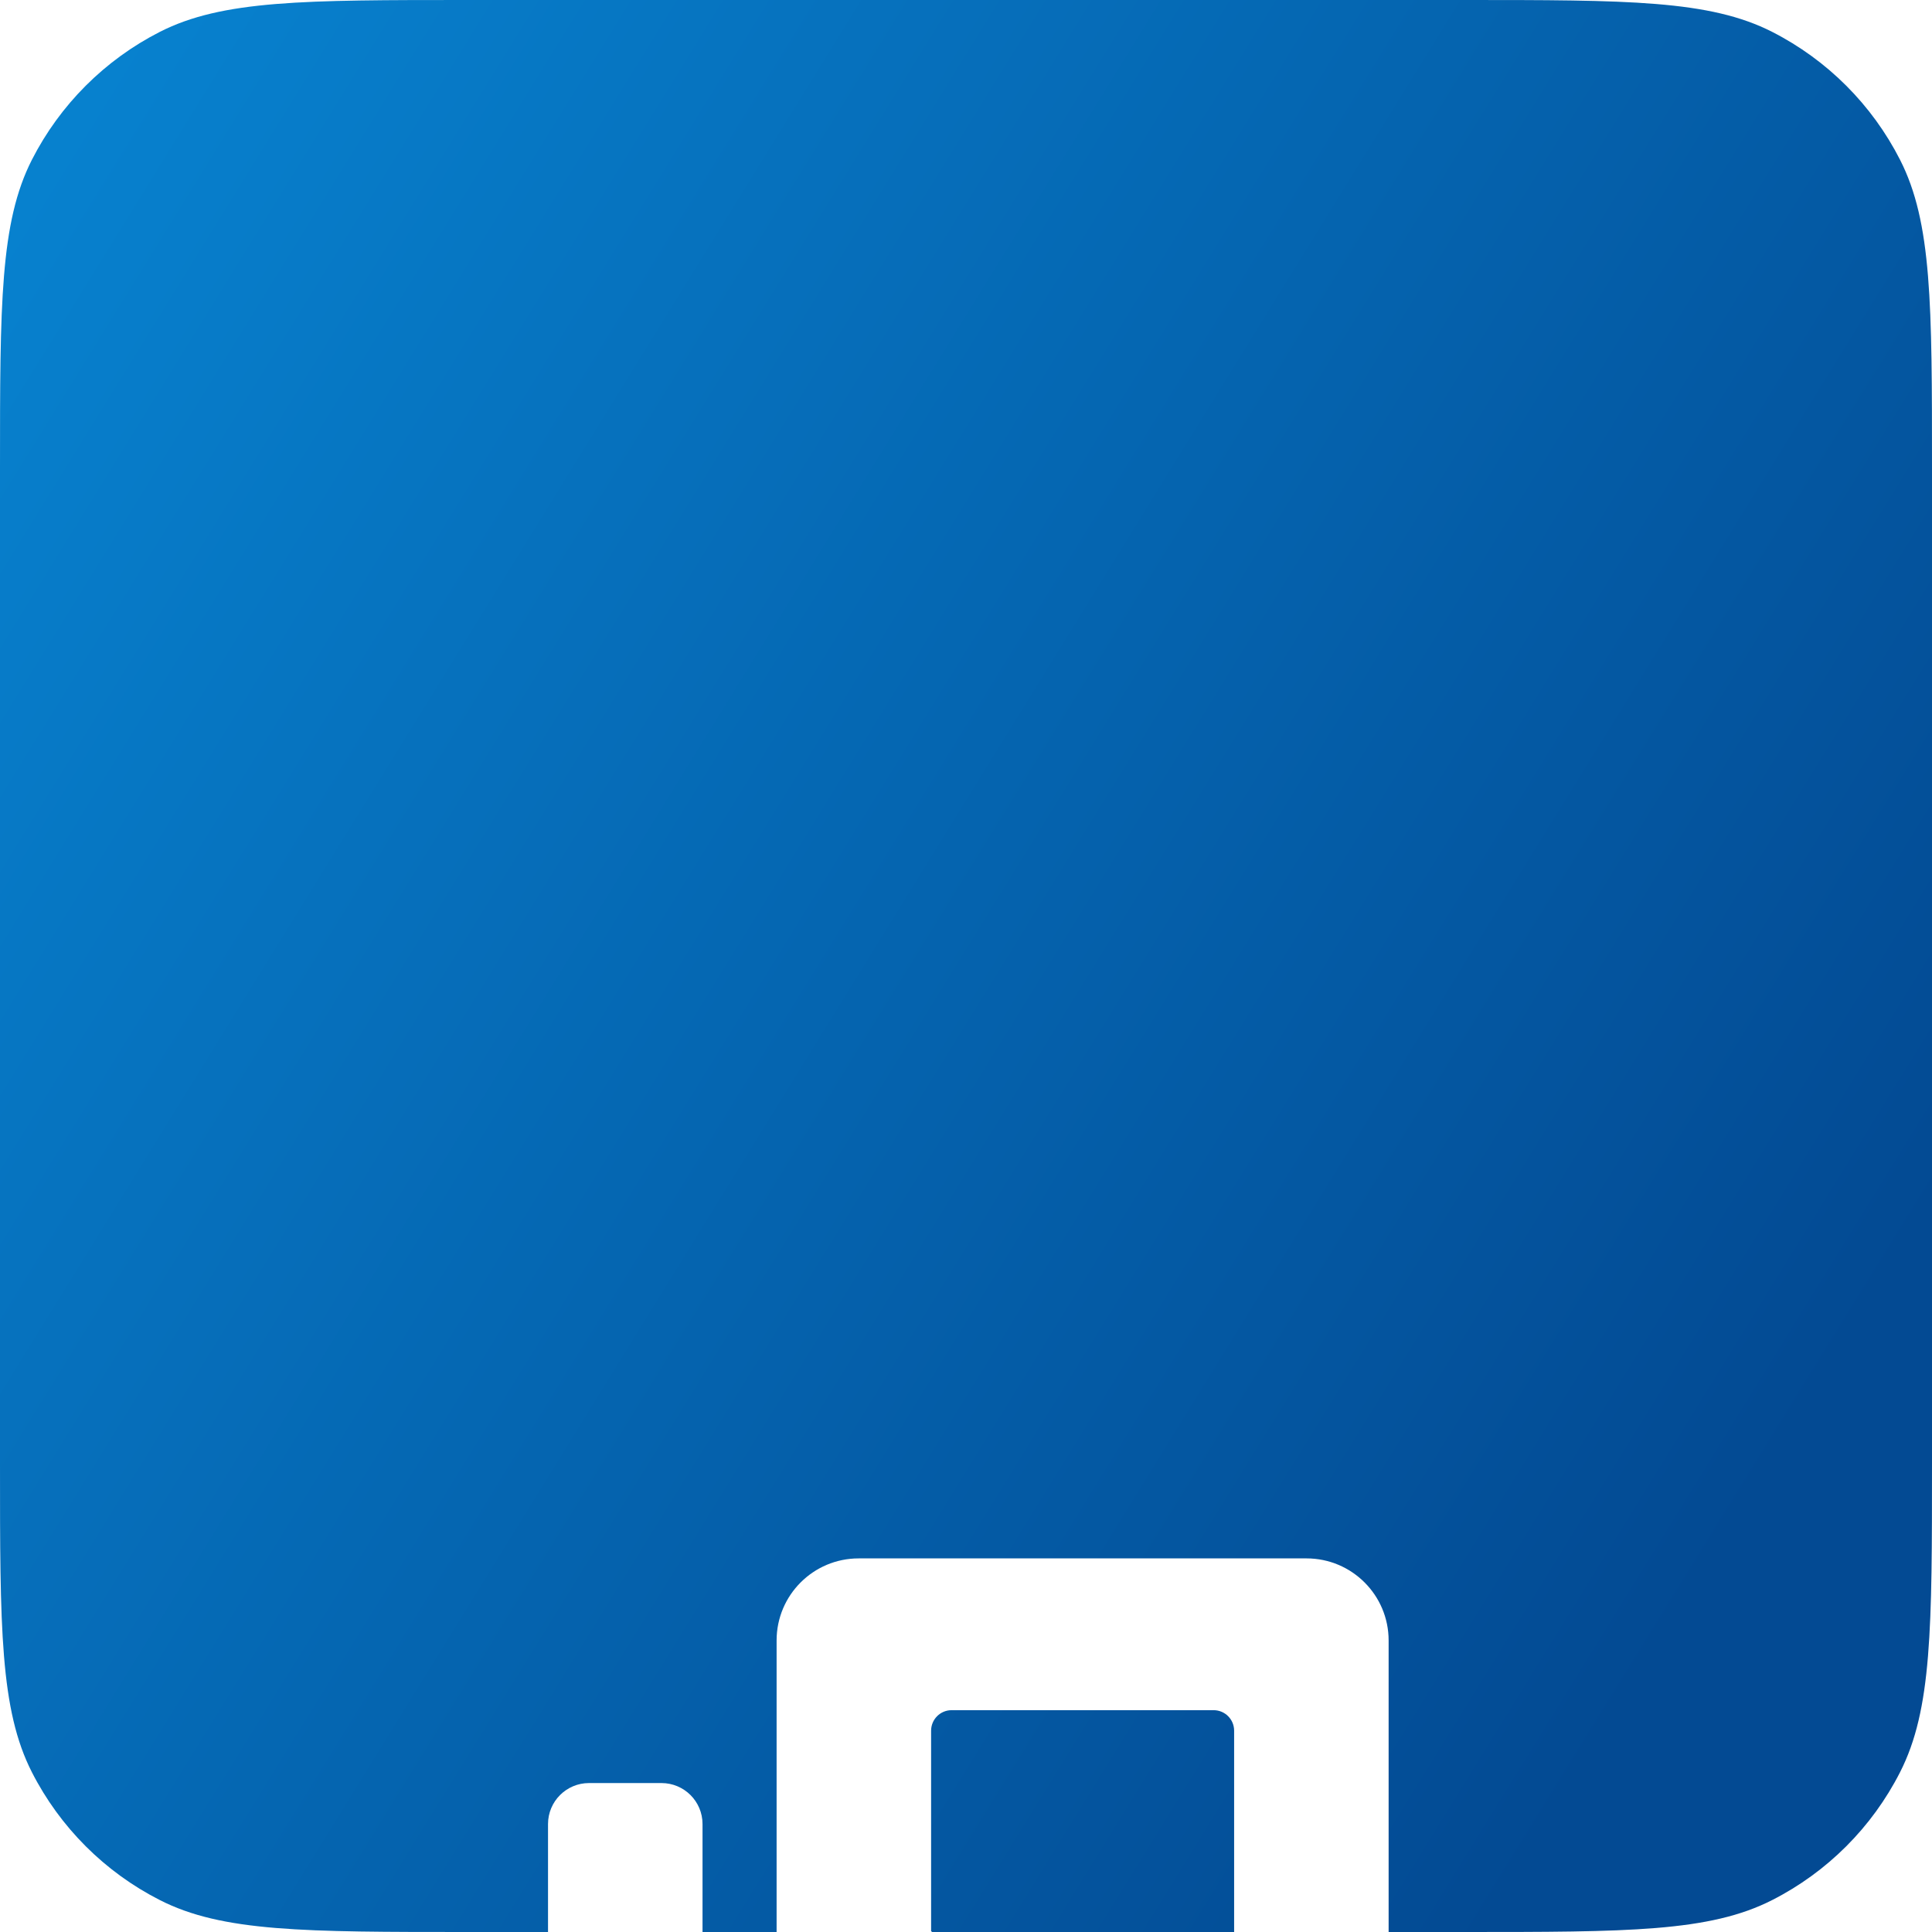 <?xml version="1.0" encoding="UTF-8"?>
<svg xmlns="http://www.w3.org/2000/svg" width="32" height="32" viewBox="0 0 32 32" fill="none">
  <g clip-path="url(#clip0_604_1781)">
    <path d="M0 7.758C0 5.042 0 3.684 0.528 2.647C0.993 1.735 1.735 0.993 2.647 0.528C3.684 0 5.042 0 7.758 0H24.242C26.958 0 28.316 0 29.353 0.528C30.265 0.993 31.007 1.735 31.471 2.647C32 3.684 32 5.042 32 7.758V24.242C32 26.958 32 28.316 31.471 29.353C31.007 30.265 30.265 31.007 29.353 31.471C28.316 32 26.958 32 24.242 32H7.758C5.042 32 3.684 32 2.647 31.471C1.735 31.007 0.993 30.265 0.528 29.353C0 28.316 0 26.958 0 24.242V7.758Z" fill="url(#paint0_linear_604_1781)"></path>
    <g filter="url(#filter0_d_604_1781)">
      <path d="M21.641 5.812C22.391 5.812 23 6.421 23 7.171V21.784C23 22.159 22.695 22.463 22.32 22.463H21.12C20.745 22.463 20.441 22.159 20.441 21.784V19.592L15.422 15.309V21.784C15.422 22.159 15.118 22.463 14.743 22.463H13.542C13.167 22.463 12.863 22.159 12.863 21.784V7.171C12.863 6.421 13.471 5.812 14.222 5.812H21.641ZM20.441 8.666C20.441 8.478 20.289 8.326 20.102 8.326H15.761C15.574 8.326 15.422 8.478 15.422 8.666V11.986L20.441 16.264V8.666Z" fill="white"></path>
      <path d="M10.956 9.533C11.332 9.533 11.636 9.837 11.636 10.212V23.334C11.636 23.522 11.788 23.674 11.975 23.674H16.315C16.503 23.674 16.655 23.522 16.655 23.334V17.1L19.213 19.278V24.829C19.213 25.579 18.605 26.188 17.855 26.188H10.435C9.685 26.188 9.077 25.579 9.077 24.829V10.212C9.077 9.837 9.381 9.533 9.756 9.533H10.956Z" fill="white"></path>
    </g>
  </g>
  <defs>
    <filter id="filter0_d_604_1781" x="-50.923" y="-34.188" width="133.923" height="140.375" color-interpolation-filters="sRGB">
      <feFlood flood-opacity="0" result="BackgroundImageFix"></feFlood>
      <feColorMatrix in="SourceAlpha" type="matrix" values="0 0 0 0 0 0 0 0 0 0 0 0 0 0 0 0 0 0 127 0" result="hardAlpha"></feColorMatrix>
      <feOffset dy="20"></feOffset>
      <feGaussianBlur stdDeviation="30"></feGaussianBlur>
      <feComposite in2="hardAlpha" operator="out"></feComposite>
      <feColorMatrix type="matrix" values="0 0 0 0 0.4 0 0 0 0 0.4 0 0 0 0 0.4 0 0 0 0.2 0"></feColorMatrix>
      <feBlend mode="normal" in2="BackgroundImageFix" result="effect1_dropShadow_604_1781"></feBlend>
      <feBlend mode="normal" in="SourceGraphic" in2="effect1_dropShadow_604_1781" result="shape"></feBlend>
    </filter>
    <linearGradient id="paint0_linear_604_1781" x1="22.568" y1="35.363" x2="-13.892" y2="12.84" gradientUnits="userSpaceOnUse">
      <stop stop-color="#034A93"></stop>
      <stop offset="1" stop-color="#088CDA"></stop>
    </linearGradient>
    <clipPath id="clip0_604_1781">
      <rect width="32" height="32" fill="white"></rect>
    </clipPath>
  </defs>
</svg>
